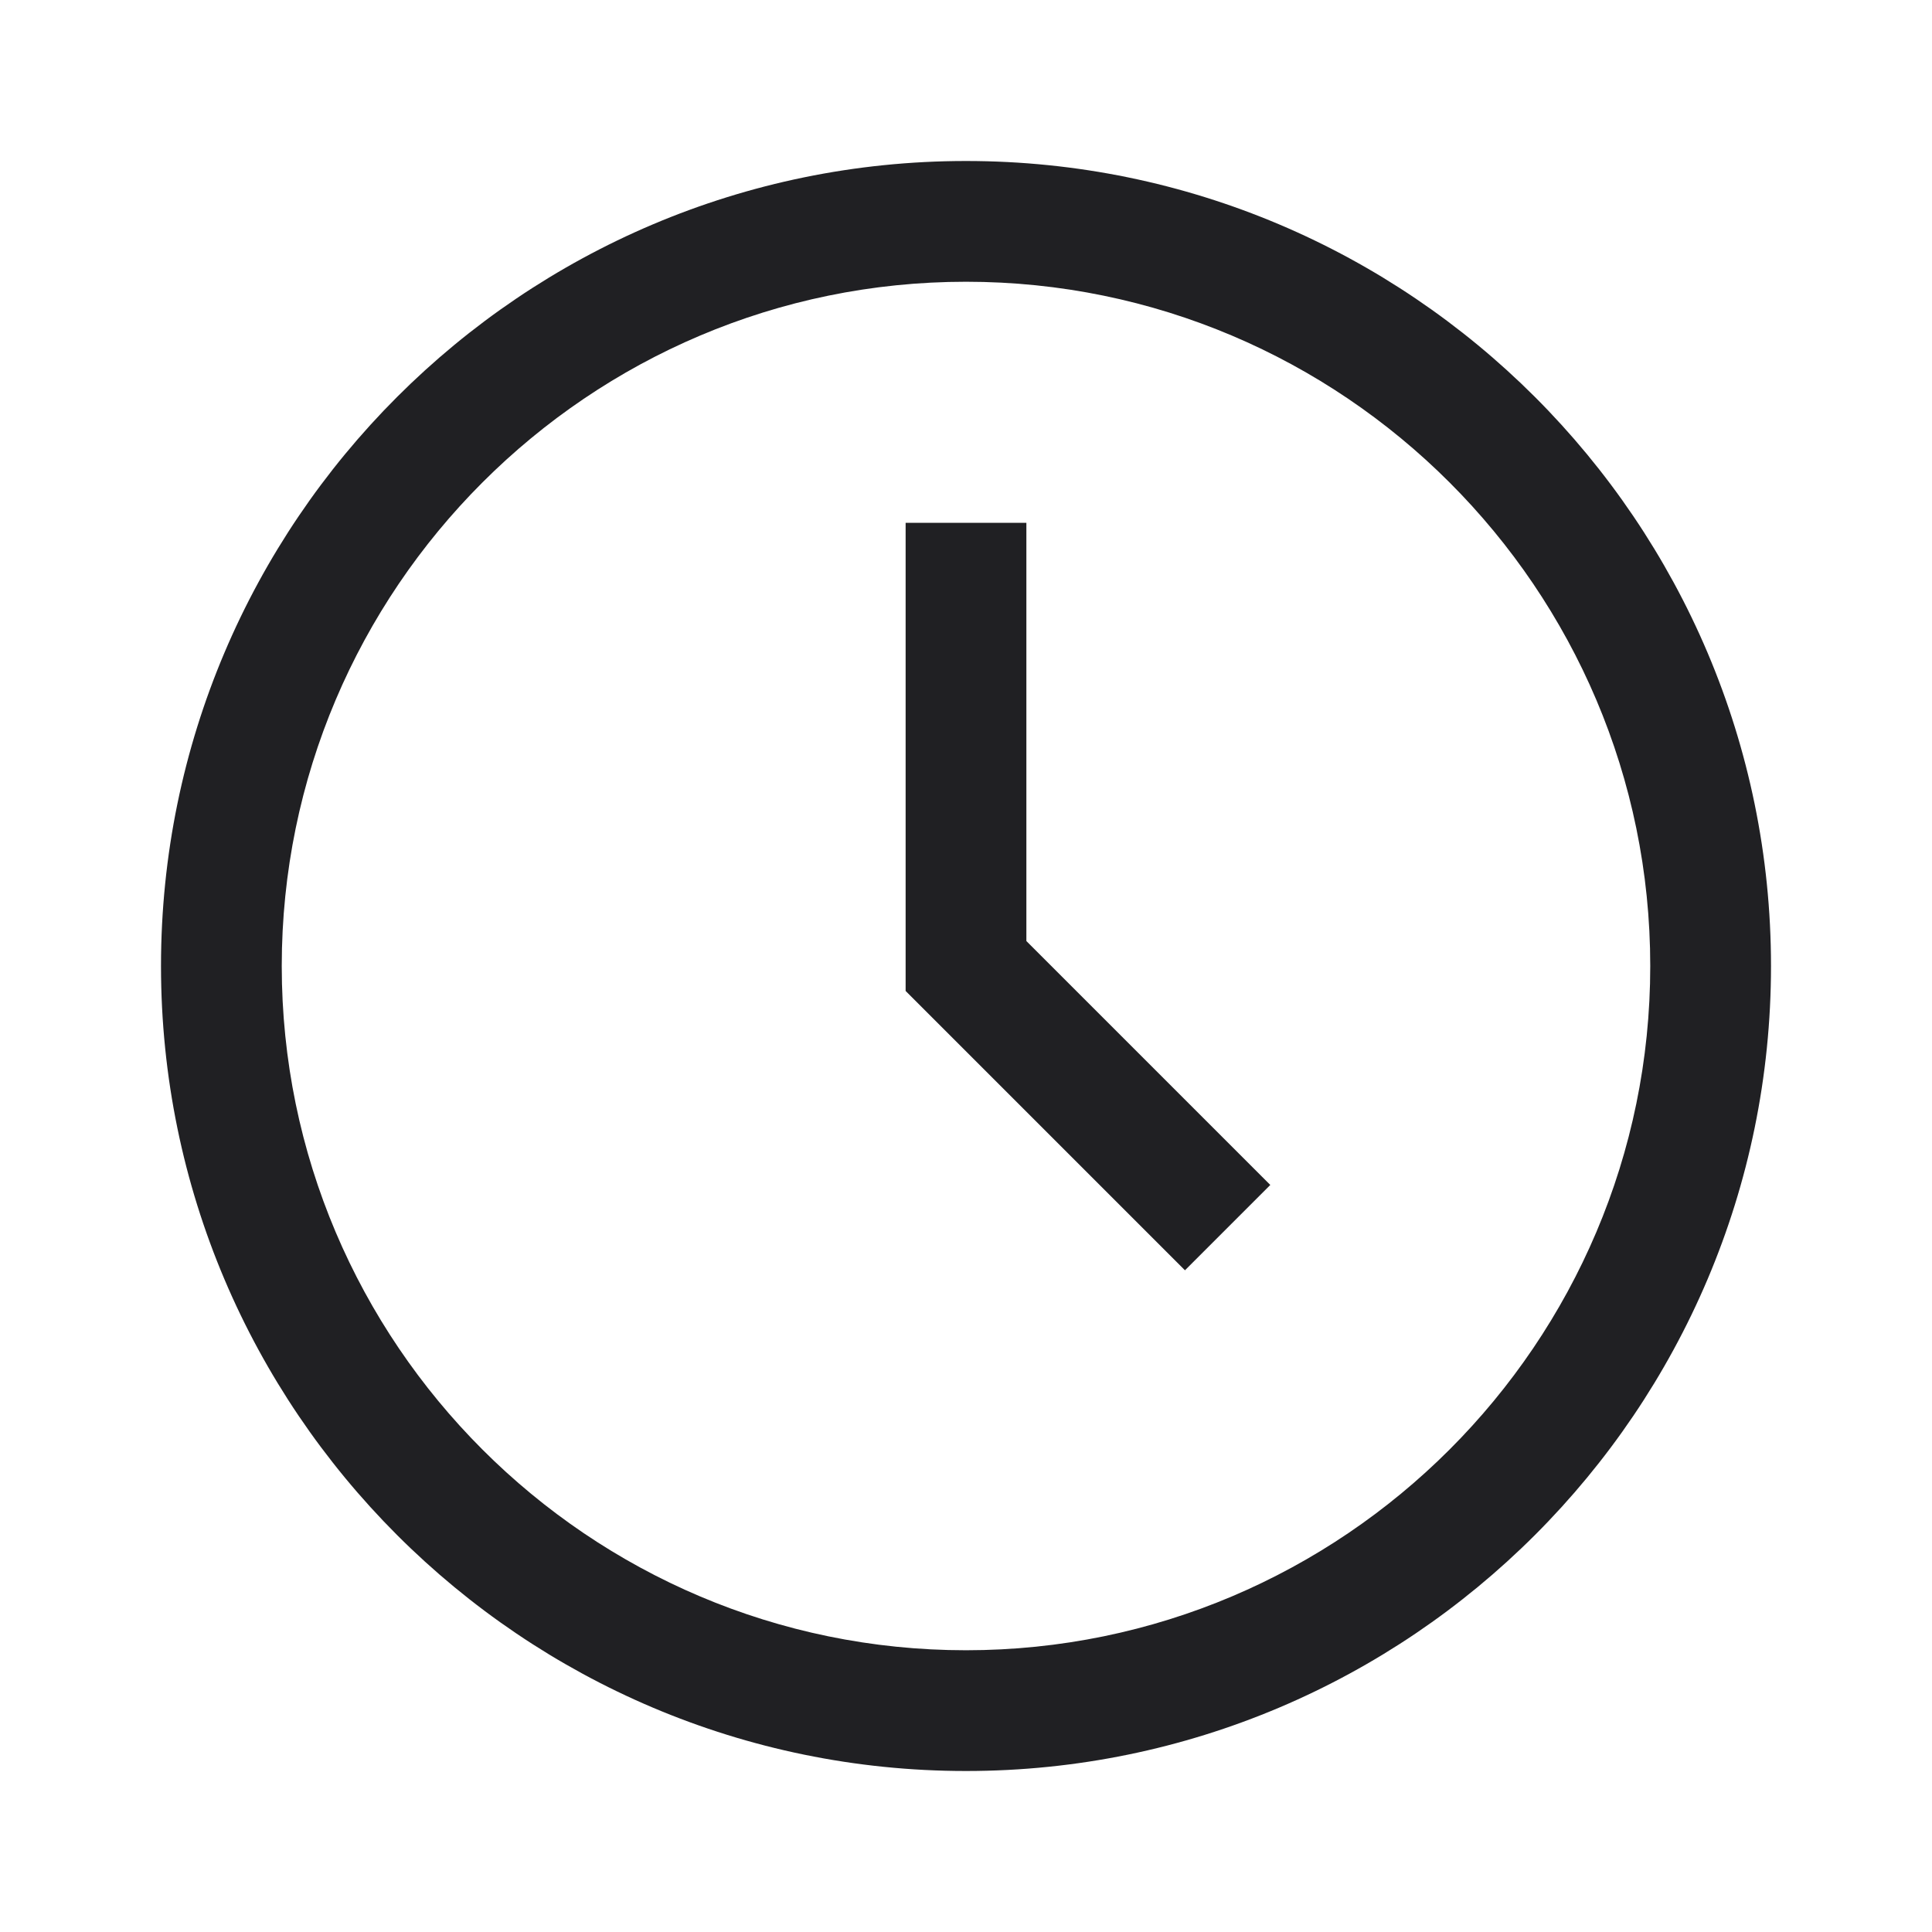 <svg width="24" height="24" fill="none" xmlns="http://www.w3.org/2000/svg"><path fill-rule="evenodd" clip-rule="evenodd" d="M2 12c0 5.515 4.485 10 10 10s10-4.485 10-10S17.515 2 12 2 2 6.485 2 12Zm1.5 0c0-4.685 3.815-8.5 8.5-8.5 4.685 0 8.5 3.815 8.5 8.5 0 4.685-3.815 8.5-8.5 8.5-4.685 0-8.5-3.815-8.5-8.5Zm7.75.31 3.47 3.47 1.06-1.06-3.03-3.03V6.495h-1.5v5.815Z" fill="#202023"/></svg>